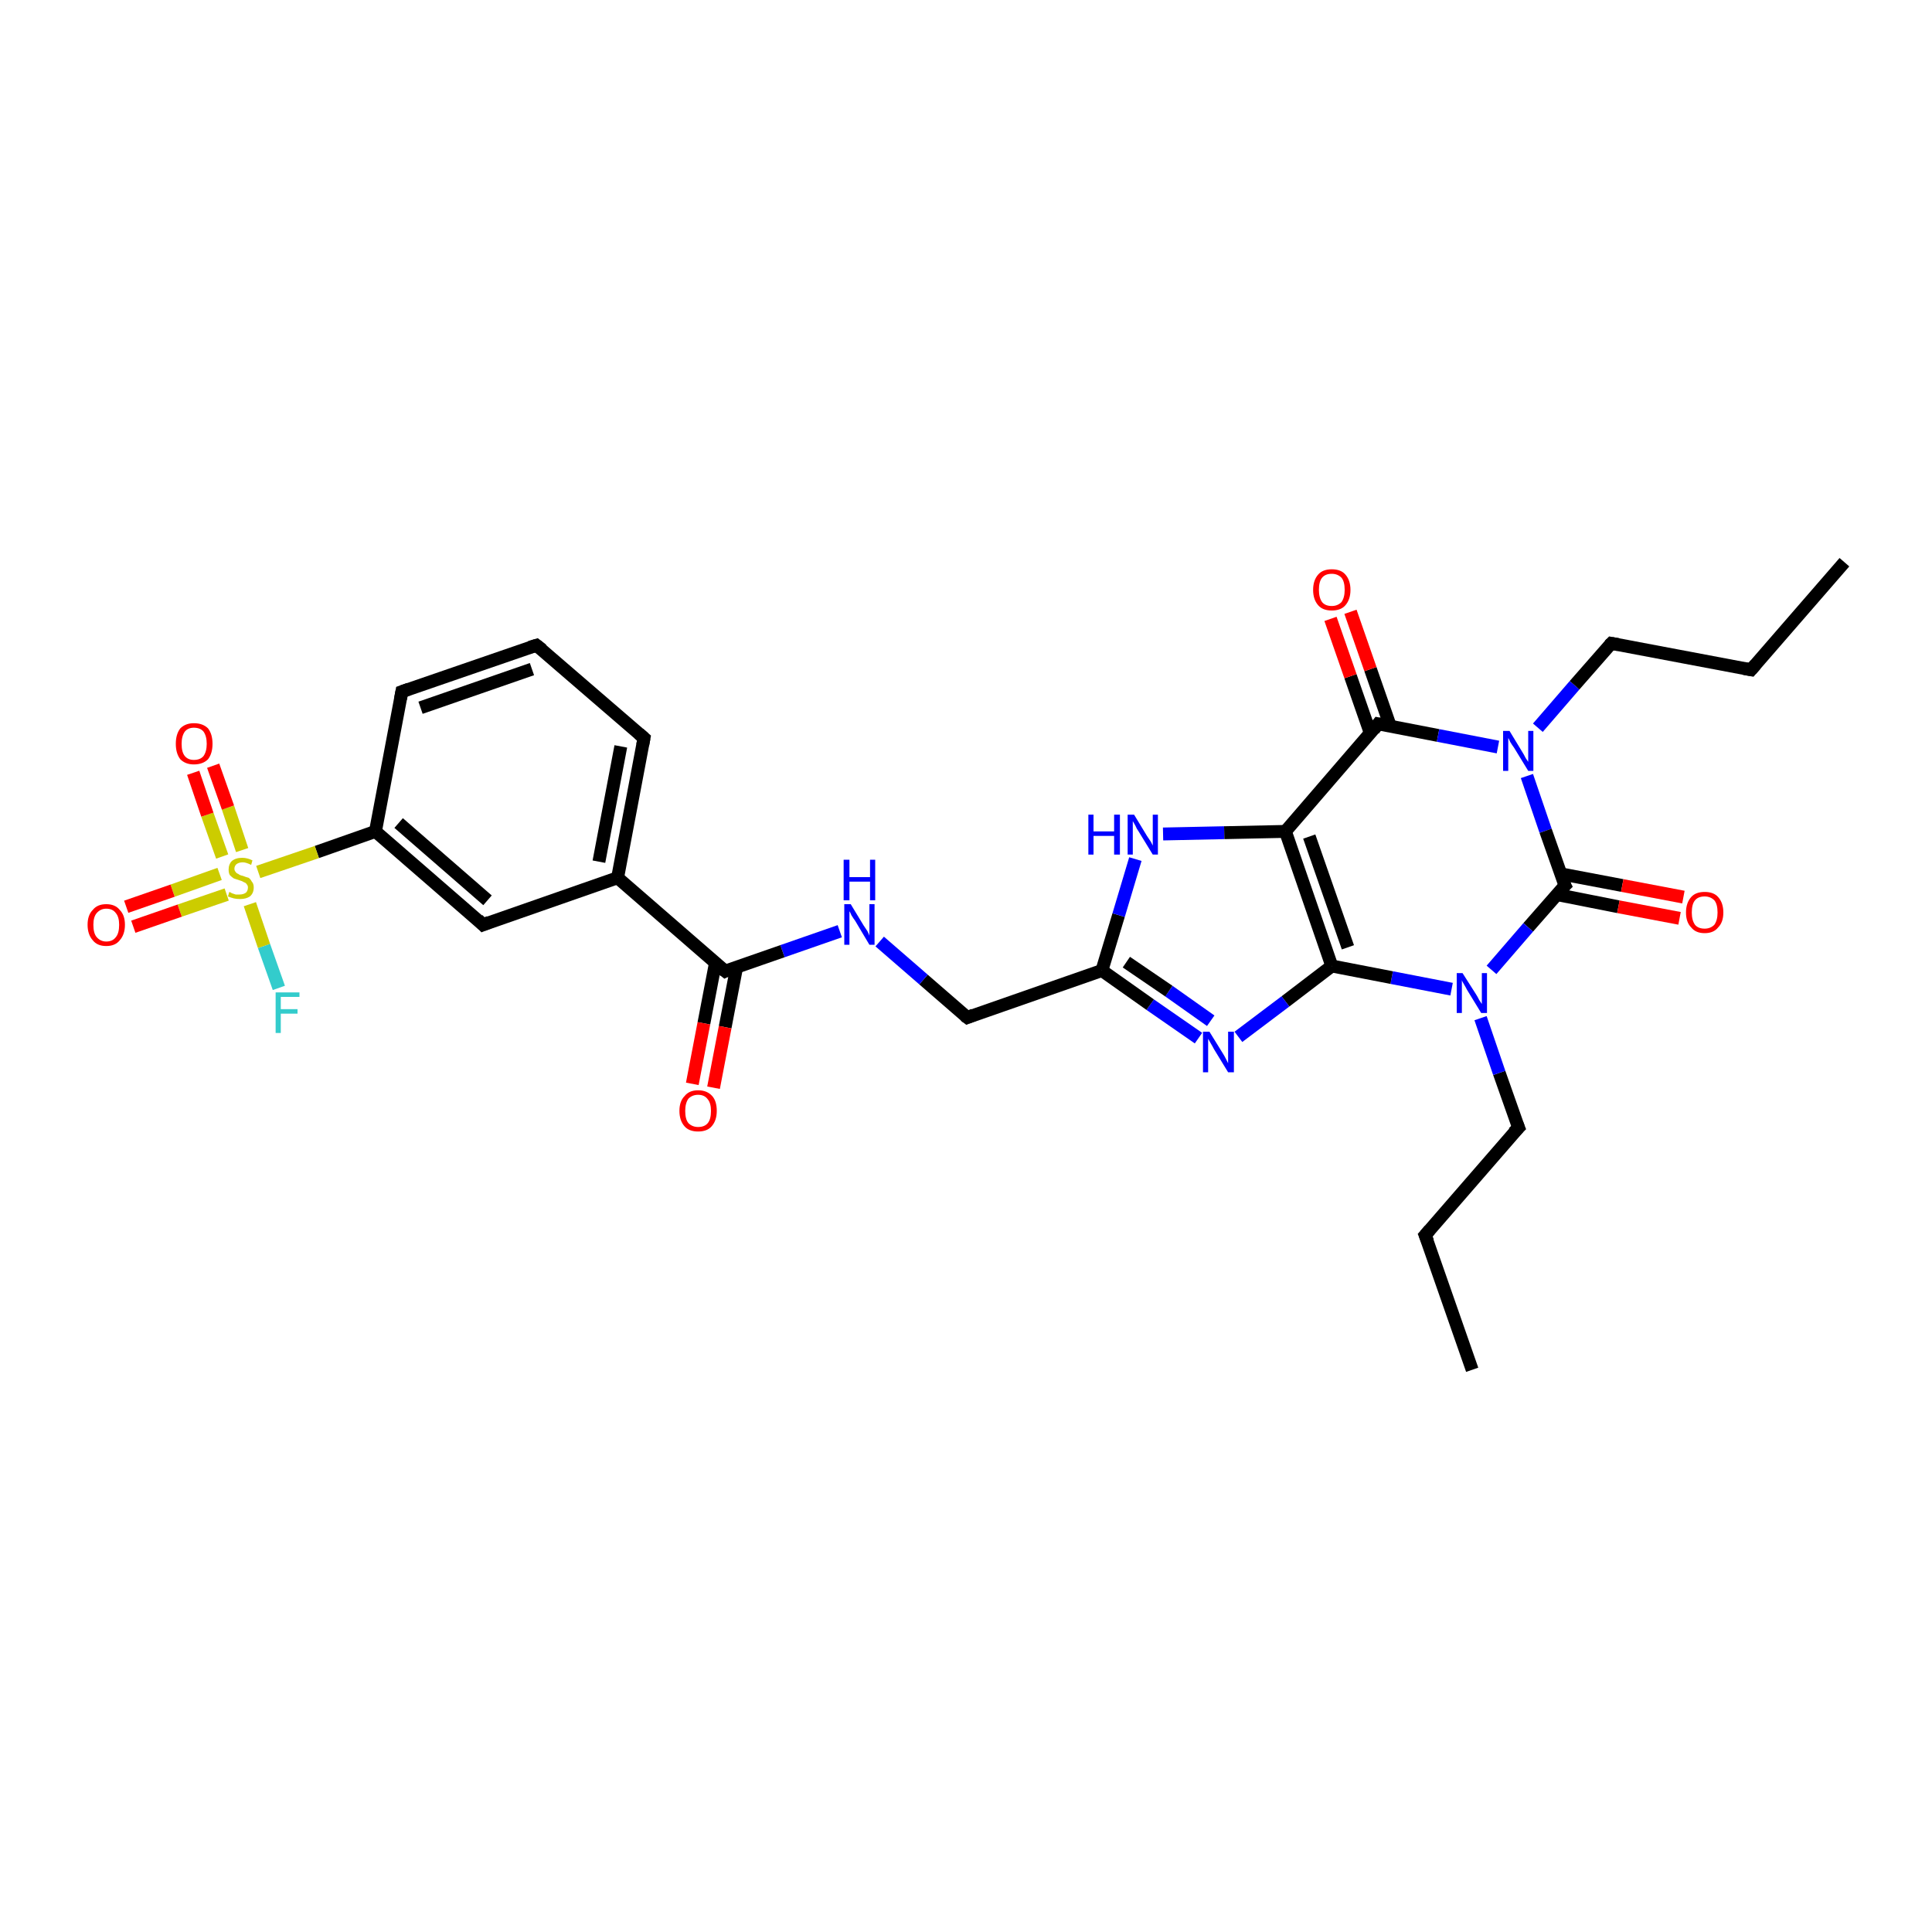 <?xml version='1.0' encoding='iso-8859-1'?>
<svg version='1.1' baseProfile='full'
              xmlns='http://www.w3.org/2000/svg'
                      xmlns:rdkit='http://www.rdkit.org/xml'
                      xmlns:xlink='http://www.w3.org/1999/xlink'
                  xml:space='preserve'
width='300px' height='300px' viewBox='0 0 300 300'>
<!-- END OF HEADER -->
<rect style='opacity:1.0;fill:#FFFFFF;stroke:none' width='300.0' height='300.0' x='0.0' y='0.0'> </rect>
<path class='bond-0 atom-0 atom-1' d='M 228.6,212.7 L 221.3,191.8' style='fill:none;fill-rule:evenodd;stroke:#000000;stroke-width:2.0px;stroke-linecap:butt;stroke-linejoin:miter;stroke-opacity:1' />
<path class='bond-1 atom-1 atom-2' d='M 221.3,191.8 L 235.8,175.1' style='fill:none;fill-rule:evenodd;stroke:#000000;stroke-width:2.0px;stroke-linecap:butt;stroke-linejoin:miter;stroke-opacity:1' />
<path class='bond-2 atom-2 atom-3' d='M 235.8,175.1 L 232.8,166.6' style='fill:none;fill-rule:evenodd;stroke:#000000;stroke-width:2.0px;stroke-linecap:butt;stroke-linejoin:miter;stroke-opacity:1' />
<path class='bond-2 atom-2 atom-3' d='M 232.8,166.6 L 229.9,158.1' style='fill:none;fill-rule:evenodd;stroke:#0000FF;stroke-width:2.0px;stroke-linecap:butt;stroke-linejoin:miter;stroke-opacity:1' />
<path class='bond-3 atom-3 atom-4' d='M 225.4,153.6 L 216.1,151.8' style='fill:none;fill-rule:evenodd;stroke:#0000FF;stroke-width:2.0px;stroke-linecap:butt;stroke-linejoin:miter;stroke-opacity:1' />
<path class='bond-3 atom-3 atom-4' d='M 216.1,151.8 L 206.8,150.0' style='fill:none;fill-rule:evenodd;stroke:#000000;stroke-width:2.0px;stroke-linecap:butt;stroke-linejoin:miter;stroke-opacity:1' />
<path class='bond-4 atom-4 atom-5' d='M 206.8,150.0 L 199.6,155.5' style='fill:none;fill-rule:evenodd;stroke:#000000;stroke-width:2.0px;stroke-linecap:butt;stroke-linejoin:miter;stroke-opacity:1' />
<path class='bond-4 atom-4 atom-5' d='M 199.6,155.5 L 192.3,161.0' style='fill:none;fill-rule:evenodd;stroke:#0000FF;stroke-width:2.0px;stroke-linecap:butt;stroke-linejoin:miter;stroke-opacity:1' />
<path class='bond-5 atom-5 atom-6' d='M 186.1,161.2 L 178.6,156.0' style='fill:none;fill-rule:evenodd;stroke:#0000FF;stroke-width:2.0px;stroke-linecap:butt;stroke-linejoin:miter;stroke-opacity:1' />
<path class='bond-5 atom-5 atom-6' d='M 178.6,156.0 L 171.1,150.7' style='fill:none;fill-rule:evenodd;stroke:#000000;stroke-width:2.0px;stroke-linecap:butt;stroke-linejoin:miter;stroke-opacity:1' />
<path class='bond-5 atom-5 atom-6' d='M 188.0,158.5 L 181.5,153.9' style='fill:none;fill-rule:evenodd;stroke:#0000FF;stroke-width:2.0px;stroke-linecap:butt;stroke-linejoin:miter;stroke-opacity:1' />
<path class='bond-5 atom-5 atom-6' d='M 181.5,153.9 L 174.9,149.4' style='fill:none;fill-rule:evenodd;stroke:#000000;stroke-width:2.0px;stroke-linecap:butt;stroke-linejoin:miter;stroke-opacity:1' />
<path class='bond-6 atom-6 atom-7' d='M 171.1,150.7 L 150.2,158.0' style='fill:none;fill-rule:evenodd;stroke:#000000;stroke-width:2.0px;stroke-linecap:butt;stroke-linejoin:miter;stroke-opacity:1' />
<path class='bond-7 atom-7 atom-8' d='M 150.2,158.0 L 143.4,152.1' style='fill:none;fill-rule:evenodd;stroke:#000000;stroke-width:2.0px;stroke-linecap:butt;stroke-linejoin:miter;stroke-opacity:1' />
<path class='bond-7 atom-7 atom-8' d='M 143.4,152.1 L 136.6,146.2' style='fill:none;fill-rule:evenodd;stroke:#0000FF;stroke-width:2.0px;stroke-linecap:butt;stroke-linejoin:miter;stroke-opacity:1' />
<path class='bond-8 atom-8 atom-9' d='M 130.4,144.6 L 121.5,147.7' style='fill:none;fill-rule:evenodd;stroke:#0000FF;stroke-width:2.0px;stroke-linecap:butt;stroke-linejoin:miter;stroke-opacity:1' />
<path class='bond-8 atom-8 atom-9' d='M 121.5,147.7 L 112.6,150.8' style='fill:none;fill-rule:evenodd;stroke:#000000;stroke-width:2.0px;stroke-linecap:butt;stroke-linejoin:miter;stroke-opacity:1' />
<path class='bond-9 atom-9 atom-10' d='M 111.1,149.5 L 109.3,158.9' style='fill:none;fill-rule:evenodd;stroke:#000000;stroke-width:2.0px;stroke-linecap:butt;stroke-linejoin:miter;stroke-opacity:1' />
<path class='bond-9 atom-9 atom-10' d='M 109.3,158.9 L 107.5,168.3' style='fill:none;fill-rule:evenodd;stroke:#FF0000;stroke-width:2.0px;stroke-linecap:butt;stroke-linejoin:miter;stroke-opacity:1' />
<path class='bond-9 atom-9 atom-10' d='M 114.4,150.1 L 112.6,159.5' style='fill:none;fill-rule:evenodd;stroke:#000000;stroke-width:2.0px;stroke-linecap:butt;stroke-linejoin:miter;stroke-opacity:1' />
<path class='bond-9 atom-9 atom-10' d='M 112.6,159.5 L 110.8,168.9' style='fill:none;fill-rule:evenodd;stroke:#FF0000;stroke-width:2.0px;stroke-linecap:butt;stroke-linejoin:miter;stroke-opacity:1' />
<path class='bond-10 atom-9 atom-11' d='M 112.6,150.8 L 95.9,136.3' style='fill:none;fill-rule:evenodd;stroke:#000000;stroke-width:2.0px;stroke-linecap:butt;stroke-linejoin:miter;stroke-opacity:1' />
<path class='bond-11 atom-11 atom-12' d='M 95.9,136.3 L 100.0,114.6' style='fill:none;fill-rule:evenodd;stroke:#000000;stroke-width:2.0px;stroke-linecap:butt;stroke-linejoin:miter;stroke-opacity:1' />
<path class='bond-11 atom-11 atom-12' d='M 93.0,133.8 L 96.4,115.9' style='fill:none;fill-rule:evenodd;stroke:#000000;stroke-width:2.0px;stroke-linecap:butt;stroke-linejoin:miter;stroke-opacity:1' />
<path class='bond-12 atom-12 atom-13' d='M 100.0,114.6 L 83.3,100.2' style='fill:none;fill-rule:evenodd;stroke:#000000;stroke-width:2.0px;stroke-linecap:butt;stroke-linejoin:miter;stroke-opacity:1' />
<path class='bond-13 atom-13 atom-14' d='M 83.3,100.2 L 62.4,107.4' style='fill:none;fill-rule:evenodd;stroke:#000000;stroke-width:2.0px;stroke-linecap:butt;stroke-linejoin:miter;stroke-opacity:1' />
<path class='bond-13 atom-13 atom-14' d='M 82.6,103.9 L 65.3,109.9' style='fill:none;fill-rule:evenodd;stroke:#000000;stroke-width:2.0px;stroke-linecap:butt;stroke-linejoin:miter;stroke-opacity:1' />
<path class='bond-14 atom-14 atom-15' d='M 62.4,107.4 L 58.3,129.1' style='fill:none;fill-rule:evenodd;stroke:#000000;stroke-width:2.0px;stroke-linecap:butt;stroke-linejoin:miter;stroke-opacity:1' />
<path class='bond-15 atom-15 atom-16' d='M 58.3,129.1 L 75.0,143.6' style='fill:none;fill-rule:evenodd;stroke:#000000;stroke-width:2.0px;stroke-linecap:butt;stroke-linejoin:miter;stroke-opacity:1' />
<path class='bond-15 atom-15 atom-16' d='M 61.9,127.8 L 75.7,139.8' style='fill:none;fill-rule:evenodd;stroke:#000000;stroke-width:2.0px;stroke-linecap:butt;stroke-linejoin:miter;stroke-opacity:1' />
<path class='bond-16 atom-15 atom-17' d='M 58.3,129.1 L 49.2,132.3' style='fill:none;fill-rule:evenodd;stroke:#000000;stroke-width:2.0px;stroke-linecap:butt;stroke-linejoin:miter;stroke-opacity:1' />
<path class='bond-16 atom-15 atom-17' d='M 49.2,132.3 L 40.1,135.4' style='fill:none;fill-rule:evenodd;stroke:#CCCC00;stroke-width:2.0px;stroke-linecap:butt;stroke-linejoin:miter;stroke-opacity:1' />
<path class='bond-17 atom-17 atom-18' d='M 38.8,140.4 L 41.0,146.9' style='fill:none;fill-rule:evenodd;stroke:#CCCC00;stroke-width:2.0px;stroke-linecap:butt;stroke-linejoin:miter;stroke-opacity:1' />
<path class='bond-17 atom-17 atom-18' d='M 41.0,146.9 L 43.3,153.4' style='fill:none;fill-rule:evenodd;stroke:#33CCCC;stroke-width:2.0px;stroke-linecap:butt;stroke-linejoin:miter;stroke-opacity:1' />
<path class='bond-18 atom-17 atom-19' d='M 34.1,135.7 L 26.8,138.3' style='fill:none;fill-rule:evenodd;stroke:#CCCC00;stroke-width:2.0px;stroke-linecap:butt;stroke-linejoin:miter;stroke-opacity:1' />
<path class='bond-18 atom-17 atom-19' d='M 26.8,138.3 L 19.6,140.8' style='fill:none;fill-rule:evenodd;stroke:#FF0000;stroke-width:2.0px;stroke-linecap:butt;stroke-linejoin:miter;stroke-opacity:1' />
<path class='bond-18 atom-17 atom-19' d='M 35.2,138.9 L 27.9,141.4' style='fill:none;fill-rule:evenodd;stroke:#CCCC00;stroke-width:2.0px;stroke-linecap:butt;stroke-linejoin:miter;stroke-opacity:1' />
<path class='bond-18 atom-17 atom-19' d='M 27.9,141.4 L 20.7,143.9' style='fill:none;fill-rule:evenodd;stroke:#FF0000;stroke-width:2.0px;stroke-linecap:butt;stroke-linejoin:miter;stroke-opacity:1' />
<path class='bond-19 atom-17 atom-20' d='M 37.6,132.0 L 35.4,125.4' style='fill:none;fill-rule:evenodd;stroke:#CCCC00;stroke-width:2.0px;stroke-linecap:butt;stroke-linejoin:miter;stroke-opacity:1' />
<path class='bond-19 atom-17 atom-20' d='M 35.4,125.4 L 33.1,118.9' style='fill:none;fill-rule:evenodd;stroke:#FF0000;stroke-width:2.0px;stroke-linecap:butt;stroke-linejoin:miter;stroke-opacity:1' />
<path class='bond-19 atom-17 atom-20' d='M 34.5,133.0 L 32.2,126.5' style='fill:none;fill-rule:evenodd;stroke:#CCCC00;stroke-width:2.0px;stroke-linecap:butt;stroke-linejoin:miter;stroke-opacity:1' />
<path class='bond-19 atom-17 atom-20' d='M 32.2,126.5 L 30.0,120.0' style='fill:none;fill-rule:evenodd;stroke:#FF0000;stroke-width:2.0px;stroke-linecap:butt;stroke-linejoin:miter;stroke-opacity:1' />
<path class='bond-20 atom-6 atom-21' d='M 171.1,150.7 L 173.7,142.1' style='fill:none;fill-rule:evenodd;stroke:#000000;stroke-width:2.0px;stroke-linecap:butt;stroke-linejoin:miter;stroke-opacity:1' />
<path class='bond-20 atom-6 atom-21' d='M 173.7,142.1 L 176.3,133.4' style='fill:none;fill-rule:evenodd;stroke:#0000FF;stroke-width:2.0px;stroke-linecap:butt;stroke-linejoin:miter;stroke-opacity:1' />
<path class='bond-21 atom-21 atom-22' d='M 180.6,129.5 L 190.1,129.3' style='fill:none;fill-rule:evenodd;stroke:#0000FF;stroke-width:2.0px;stroke-linecap:butt;stroke-linejoin:miter;stroke-opacity:1' />
<path class='bond-21 atom-21 atom-22' d='M 190.1,129.3 L 199.6,129.1' style='fill:none;fill-rule:evenodd;stroke:#000000;stroke-width:2.0px;stroke-linecap:butt;stroke-linejoin:miter;stroke-opacity:1' />
<path class='bond-22 atom-22 atom-23' d='M 199.6,129.1 L 214.0,112.4' style='fill:none;fill-rule:evenodd;stroke:#000000;stroke-width:2.0px;stroke-linecap:butt;stroke-linejoin:miter;stroke-opacity:1' />
<path class='bond-23 atom-23 atom-24' d='M 215.9,112.8 L 212.8,103.9' style='fill:none;fill-rule:evenodd;stroke:#000000;stroke-width:2.0px;stroke-linecap:butt;stroke-linejoin:miter;stroke-opacity:1' />
<path class='bond-23 atom-23 atom-24' d='M 212.8,103.9 L 209.7,95.0' style='fill:none;fill-rule:evenodd;stroke:#FF0000;stroke-width:2.0px;stroke-linecap:butt;stroke-linejoin:miter;stroke-opacity:1' />
<path class='bond-23 atom-23 atom-24' d='M 212.8,113.9 L 209.7,105.0' style='fill:none;fill-rule:evenodd;stroke:#000000;stroke-width:2.0px;stroke-linecap:butt;stroke-linejoin:miter;stroke-opacity:1' />
<path class='bond-23 atom-23 atom-24' d='M 209.7,105.0 L 206.6,96.1' style='fill:none;fill-rule:evenodd;stroke:#FF0000;stroke-width:2.0px;stroke-linecap:butt;stroke-linejoin:miter;stroke-opacity:1' />
<path class='bond-24 atom-23 atom-25' d='M 214.0,112.4 L 223.3,114.2' style='fill:none;fill-rule:evenodd;stroke:#000000;stroke-width:2.0px;stroke-linecap:butt;stroke-linejoin:miter;stroke-opacity:1' />
<path class='bond-24 atom-23 atom-25' d='M 223.3,114.2 L 232.6,116.0' style='fill:none;fill-rule:evenodd;stroke:#0000FF;stroke-width:2.0px;stroke-linecap:butt;stroke-linejoin:miter;stroke-opacity:1' />
<path class='bond-25 atom-25 atom-26' d='M 238.8,113.0 L 244.5,106.4' style='fill:none;fill-rule:evenodd;stroke:#0000FF;stroke-width:2.0px;stroke-linecap:butt;stroke-linejoin:miter;stroke-opacity:1' />
<path class='bond-25 atom-25 atom-26' d='M 244.5,106.4 L 250.2,99.9' style='fill:none;fill-rule:evenodd;stroke:#000000;stroke-width:2.0px;stroke-linecap:butt;stroke-linejoin:miter;stroke-opacity:1' />
<path class='bond-26 atom-26 atom-27' d='M 250.2,99.9 L 271.9,104.0' style='fill:none;fill-rule:evenodd;stroke:#000000;stroke-width:2.0px;stroke-linecap:butt;stroke-linejoin:miter;stroke-opacity:1' />
<path class='bond-27 atom-27 atom-28' d='M 271.9,104.0 L 286.4,87.3' style='fill:none;fill-rule:evenodd;stroke:#000000;stroke-width:2.0px;stroke-linecap:butt;stroke-linejoin:miter;stroke-opacity:1' />
<path class='bond-28 atom-25 atom-29' d='M 237.1,120.5 L 240.0,129.0' style='fill:none;fill-rule:evenodd;stroke:#0000FF;stroke-width:2.0px;stroke-linecap:butt;stroke-linejoin:miter;stroke-opacity:1' />
<path class='bond-28 atom-25 atom-29' d='M 240.0,129.0 L 243.0,137.5' style='fill:none;fill-rule:evenodd;stroke:#000000;stroke-width:2.0px;stroke-linecap:butt;stroke-linejoin:miter;stroke-opacity:1' />
<path class='bond-29 atom-29 atom-30' d='M 241.7,138.9 L 251.3,140.8' style='fill:none;fill-rule:evenodd;stroke:#000000;stroke-width:2.0px;stroke-linecap:butt;stroke-linejoin:miter;stroke-opacity:1' />
<path class='bond-29 atom-29 atom-30' d='M 251.3,140.8 L 260.8,142.6' style='fill:none;fill-rule:evenodd;stroke:#FF0000;stroke-width:2.0px;stroke-linecap:butt;stroke-linejoin:miter;stroke-opacity:1' />
<path class='bond-29 atom-29 atom-30' d='M 242.4,135.7 L 251.9,137.5' style='fill:none;fill-rule:evenodd;stroke:#000000;stroke-width:2.0px;stroke-linecap:butt;stroke-linejoin:miter;stroke-opacity:1' />
<path class='bond-29 atom-29 atom-30' d='M 251.9,137.5 L 261.4,139.3' style='fill:none;fill-rule:evenodd;stroke:#FF0000;stroke-width:2.0px;stroke-linecap:butt;stroke-linejoin:miter;stroke-opacity:1' />
<path class='bond-30 atom-29 atom-3' d='M 243.0,137.5 L 237.3,144.0' style='fill:none;fill-rule:evenodd;stroke:#000000;stroke-width:2.0px;stroke-linecap:butt;stroke-linejoin:miter;stroke-opacity:1' />
<path class='bond-30 atom-29 atom-3' d='M 237.3,144.0 L 231.6,150.6' style='fill:none;fill-rule:evenodd;stroke:#0000FF;stroke-width:2.0px;stroke-linecap:butt;stroke-linejoin:miter;stroke-opacity:1' />
<path class='bond-31 atom-22 atom-4' d='M 199.6,129.1 L 206.8,150.0' style='fill:none;fill-rule:evenodd;stroke:#000000;stroke-width:2.0px;stroke-linecap:butt;stroke-linejoin:miter;stroke-opacity:1' />
<path class='bond-31 atom-22 atom-4' d='M 203.3,129.9 L 209.3,147.1' style='fill:none;fill-rule:evenodd;stroke:#000000;stroke-width:2.0px;stroke-linecap:butt;stroke-linejoin:miter;stroke-opacity:1' />
<path class='bond-32 atom-16 atom-11' d='M 75.0,143.6 L 95.9,136.3' style='fill:none;fill-rule:evenodd;stroke:#000000;stroke-width:2.0px;stroke-linecap:butt;stroke-linejoin:miter;stroke-opacity:1' />
<path d='M 221.7,192.8 L 221.3,191.8 L 222.0,191.0' style='fill:none;stroke:#000000;stroke-width:2.0px;stroke-linecap:butt;stroke-linejoin:miter;stroke-opacity:1;' />
<path d='M 235.0,175.9 L 235.8,175.1 L 235.6,174.6' style='fill:none;stroke:#000000;stroke-width:2.0px;stroke-linecap:butt;stroke-linejoin:miter;stroke-opacity:1;' />
<path d='M 151.2,157.6 L 150.2,158.0 L 149.8,157.7' style='fill:none;stroke:#000000;stroke-width:2.0px;stroke-linecap:butt;stroke-linejoin:miter;stroke-opacity:1;' />
<path d='M 113.0,150.6 L 112.6,150.8 L 111.7,150.1' style='fill:none;stroke:#000000;stroke-width:2.0px;stroke-linecap:butt;stroke-linejoin:miter;stroke-opacity:1;' />
<path d='M 99.8,115.7 L 100.0,114.6 L 99.2,113.9' style='fill:none;stroke:#000000;stroke-width:2.0px;stroke-linecap:butt;stroke-linejoin:miter;stroke-opacity:1;' />
<path d='M 84.2,100.9 L 83.3,100.2 L 82.3,100.5' style='fill:none;stroke:#000000;stroke-width:2.0px;stroke-linecap:butt;stroke-linejoin:miter;stroke-opacity:1;' />
<path d='M 63.5,107.0 L 62.4,107.4 L 62.2,108.5' style='fill:none;stroke:#000000;stroke-width:2.0px;stroke-linecap:butt;stroke-linejoin:miter;stroke-opacity:1;' />
<path d='M 74.2,142.8 L 75.0,143.6 L 76.0,143.2' style='fill:none;stroke:#000000;stroke-width:2.0px;stroke-linecap:butt;stroke-linejoin:miter;stroke-opacity:1;' />
<path d='M 213.3,113.3 L 214.0,112.4 L 214.5,112.5' style='fill:none;stroke:#000000;stroke-width:2.0px;stroke-linecap:butt;stroke-linejoin:miter;stroke-opacity:1;' />
<path d='M 249.9,100.2 L 250.2,99.9 L 251.3,100.1' style='fill:none;stroke:#000000;stroke-width:2.0px;stroke-linecap:butt;stroke-linejoin:miter;stroke-opacity:1;' />
<path d='M 270.8,103.8 L 271.9,104.0 L 272.6,103.2' style='fill:none;stroke:#000000;stroke-width:2.0px;stroke-linecap:butt;stroke-linejoin:miter;stroke-opacity:1;' />
<path d='M 242.8,137.1 L 243.0,137.5 L 242.7,137.8' style='fill:none;stroke:#000000;stroke-width:2.0px;stroke-linecap:butt;stroke-linejoin:miter;stroke-opacity:1;' />
<path class='atom-3' d='M 227.1 151.1
L 229.2 154.4
Q 229.4 154.7, 229.7 155.3
Q 230.1 155.9, 230.1 155.9
L 230.1 151.1
L 230.9 151.1
L 230.9 157.3
L 230.0 157.3
L 227.8 153.7
Q 227.6 153.3, 227.3 152.8
Q 227.0 152.3, 227.0 152.2
L 227.0 157.3
L 226.2 157.3
L 226.2 151.1
L 227.1 151.1
' fill='#0000FF'/>
<path class='atom-5' d='M 187.8 160.2
L 189.9 163.6
Q 190.1 163.9, 190.4 164.5
Q 190.7 165.1, 190.7 165.1
L 190.7 160.2
L 191.6 160.2
L 191.6 166.5
L 190.7 166.5
L 188.5 162.9
Q 188.3 162.5, 188.0 162.0
Q 187.7 161.5, 187.6 161.3
L 187.6 166.5
L 186.8 166.5
L 186.8 160.2
L 187.8 160.2
' fill='#0000FF'/>
<path class='atom-8' d='M 132.1 140.4
L 134.1 143.7
Q 134.3 144.0, 134.7 144.6
Q 135.0 145.2, 135.0 145.3
L 135.0 140.4
L 135.8 140.4
L 135.8 146.7
L 135.0 146.7
L 132.8 143.0
Q 132.5 142.6, 132.2 142.1
Q 132.0 141.6, 131.9 141.5
L 131.9 146.7
L 131.1 146.7
L 131.1 140.4
L 132.1 140.4
' fill='#0000FF'/>
<path class='atom-8' d='M 131.0 133.5
L 131.9 133.5
L 131.9 136.2
L 135.1 136.2
L 135.1 133.5
L 135.9 133.5
L 135.9 139.8
L 135.1 139.8
L 135.1 136.9
L 131.9 136.9
L 131.9 139.8
L 131.0 139.8
L 131.0 133.5
' fill='#0000FF'/>
<path class='atom-10' d='M 105.5 172.5
Q 105.5 171.0, 106.3 170.2
Q 107.0 169.3, 108.4 169.3
Q 109.8 169.3, 110.6 170.2
Q 111.3 171.0, 111.3 172.5
Q 111.3 174.0, 110.5 174.9
Q 109.8 175.7, 108.4 175.7
Q 107.0 175.7, 106.3 174.9
Q 105.5 174.0, 105.5 172.5
M 108.4 175.0
Q 109.4 175.0, 109.9 174.4
Q 110.4 173.8, 110.4 172.5
Q 110.4 171.3, 109.9 170.7
Q 109.4 170.0, 108.4 170.0
Q 107.5 170.0, 106.9 170.6
Q 106.4 171.3, 106.4 172.5
Q 106.4 173.8, 106.9 174.4
Q 107.5 175.0, 108.4 175.0
' fill='#FF0000'/>
<path class='atom-17' d='M 35.6 138.5
Q 35.7 138.5, 36.0 138.7
Q 36.3 138.8, 36.6 138.9
Q 36.9 138.9, 37.2 138.9
Q 37.8 138.9, 38.2 138.6
Q 38.5 138.3, 38.5 137.8
Q 38.5 137.5, 38.3 137.3
Q 38.2 137.1, 37.9 137.0
Q 37.6 136.8, 37.2 136.7
Q 36.6 136.5, 36.3 136.4
Q 36.0 136.2, 35.7 135.9
Q 35.5 135.6, 35.5 135.0
Q 35.5 134.2, 36.0 133.7
Q 36.6 133.2, 37.6 133.2
Q 38.4 133.2, 39.2 133.6
L 39.0 134.3
Q 38.2 133.9, 37.7 133.9
Q 37.1 133.9, 36.7 134.2
Q 36.4 134.5, 36.4 134.9
Q 36.4 135.2, 36.6 135.4
Q 36.7 135.6, 37.0 135.7
Q 37.2 135.9, 37.7 136.0
Q 38.2 136.2, 38.6 136.3
Q 38.9 136.5, 39.1 136.9
Q 39.4 137.2, 39.4 137.8
Q 39.4 138.7, 38.8 139.2
Q 38.2 139.6, 37.3 139.6
Q 36.7 139.6, 36.3 139.5
Q 35.9 139.4, 35.4 139.2
L 35.6 138.5
' fill='#CCCC00'/>
<path class='atom-18' d='M 42.8 154.1
L 46.5 154.1
L 46.5 154.8
L 43.6 154.8
L 43.6 156.7
L 46.2 156.7
L 46.2 157.4
L 43.6 157.4
L 43.6 160.4
L 42.8 160.4
L 42.8 154.1
' fill='#33CCCC'/>
<path class='atom-19' d='M 13.6 143.6
Q 13.6 142.1, 14.4 141.3
Q 15.1 140.4, 16.5 140.4
Q 17.9 140.4, 18.6 141.3
Q 19.4 142.1, 19.4 143.6
Q 19.4 145.1, 18.6 146.0
Q 17.9 146.9, 16.5 146.9
Q 15.1 146.9, 14.4 146.0
Q 13.6 145.1, 13.6 143.6
M 16.5 146.2
Q 17.5 146.2, 18.0 145.5
Q 18.5 144.9, 18.5 143.6
Q 18.5 142.4, 18.0 141.8
Q 17.5 141.1, 16.5 141.1
Q 15.6 141.1, 15.0 141.8
Q 14.5 142.4, 14.5 143.6
Q 14.5 144.9, 15.0 145.5
Q 15.6 146.2, 16.5 146.2
' fill='#FF0000'/>
<path class='atom-20' d='M 27.3 115.5
Q 27.3 114.0, 28.0 113.1
Q 28.8 112.3, 30.1 112.3
Q 31.5 112.3, 32.3 113.1
Q 33.0 114.0, 33.0 115.5
Q 33.0 117.0, 32.3 117.9
Q 31.5 118.7, 30.1 118.7
Q 28.8 118.7, 28.0 117.9
Q 27.3 117.0, 27.3 115.5
M 30.1 118.0
Q 31.1 118.0, 31.6 117.4
Q 32.1 116.7, 32.1 115.5
Q 32.1 114.3, 31.6 113.6
Q 31.1 113.0, 30.1 113.0
Q 29.2 113.0, 28.7 113.6
Q 28.2 114.3, 28.2 115.5
Q 28.2 116.8, 28.7 117.4
Q 29.2 118.0, 30.1 118.0
' fill='#FF0000'/>
<path class='atom-21' d='M 169.0 126.5
L 169.8 126.5
L 169.8 129.1
L 173.0 129.1
L 173.0 126.5
L 173.9 126.5
L 173.9 132.7
L 173.0 132.7
L 173.0 129.8
L 169.8 129.8
L 169.8 132.7
L 169.0 132.7
L 169.0 126.5
' fill='#0000FF'/>
<path class='atom-21' d='M 176.1 126.5
L 178.1 129.8
Q 178.3 130.1, 178.7 130.7
Q 179.0 131.3, 179.0 131.3
L 179.0 126.5
L 179.8 126.5
L 179.8 132.7
L 179.0 132.7
L 176.8 129.1
Q 176.5 128.7, 176.3 128.2
Q 176.0 127.7, 175.9 127.5
L 175.9 132.7
L 175.1 132.7
L 175.1 126.5
L 176.1 126.5
' fill='#0000FF'/>
<path class='atom-24' d='M 203.9 91.6
Q 203.9 90.1, 204.7 89.2
Q 205.4 88.4, 206.8 88.4
Q 208.2 88.4, 208.9 89.2
Q 209.7 90.1, 209.7 91.6
Q 209.7 93.1, 208.9 94.0
Q 208.2 94.8, 206.8 94.8
Q 205.4 94.8, 204.7 94.0
Q 203.9 93.1, 203.9 91.6
M 206.8 94.1
Q 207.7 94.1, 208.3 93.5
Q 208.8 92.8, 208.8 91.6
Q 208.8 90.3, 208.3 89.7
Q 207.7 89.1, 206.8 89.1
Q 205.8 89.1, 205.3 89.7
Q 204.8 90.3, 204.8 91.6
Q 204.8 92.8, 205.3 93.5
Q 205.8 94.1, 206.8 94.1
' fill='#FF0000'/>
<path class='atom-25' d='M 234.4 113.5
L 236.4 116.8
Q 236.6 117.1, 236.9 117.7
Q 237.3 118.3, 237.3 118.3
L 237.3 113.5
L 238.1 113.5
L 238.1 119.7
L 237.3 119.7
L 235.1 116.1
Q 234.8 115.7, 234.5 115.2
Q 234.3 114.7, 234.2 114.6
L 234.2 119.7
L 233.4 119.7
L 233.4 113.5
L 234.4 113.5
' fill='#0000FF'/>
<path class='atom-30' d='M 261.8 141.7
Q 261.8 140.2, 262.6 139.3
Q 263.3 138.5, 264.7 138.5
Q 266.1 138.5, 266.8 139.3
Q 267.6 140.2, 267.6 141.7
Q 267.6 143.2, 266.8 144.0
Q 266.1 144.9, 264.7 144.9
Q 263.3 144.9, 262.6 144.0
Q 261.8 143.2, 261.8 141.7
M 264.7 144.2
Q 265.6 144.2, 266.2 143.6
Q 266.7 142.9, 266.7 141.7
Q 266.7 140.4, 266.2 139.8
Q 265.6 139.2, 264.7 139.2
Q 263.7 139.2, 263.2 139.8
Q 262.7 140.4, 262.7 141.7
Q 262.7 142.9, 263.2 143.6
Q 263.7 144.2, 264.7 144.2
' fill='#FF0000'/>
</svg>
